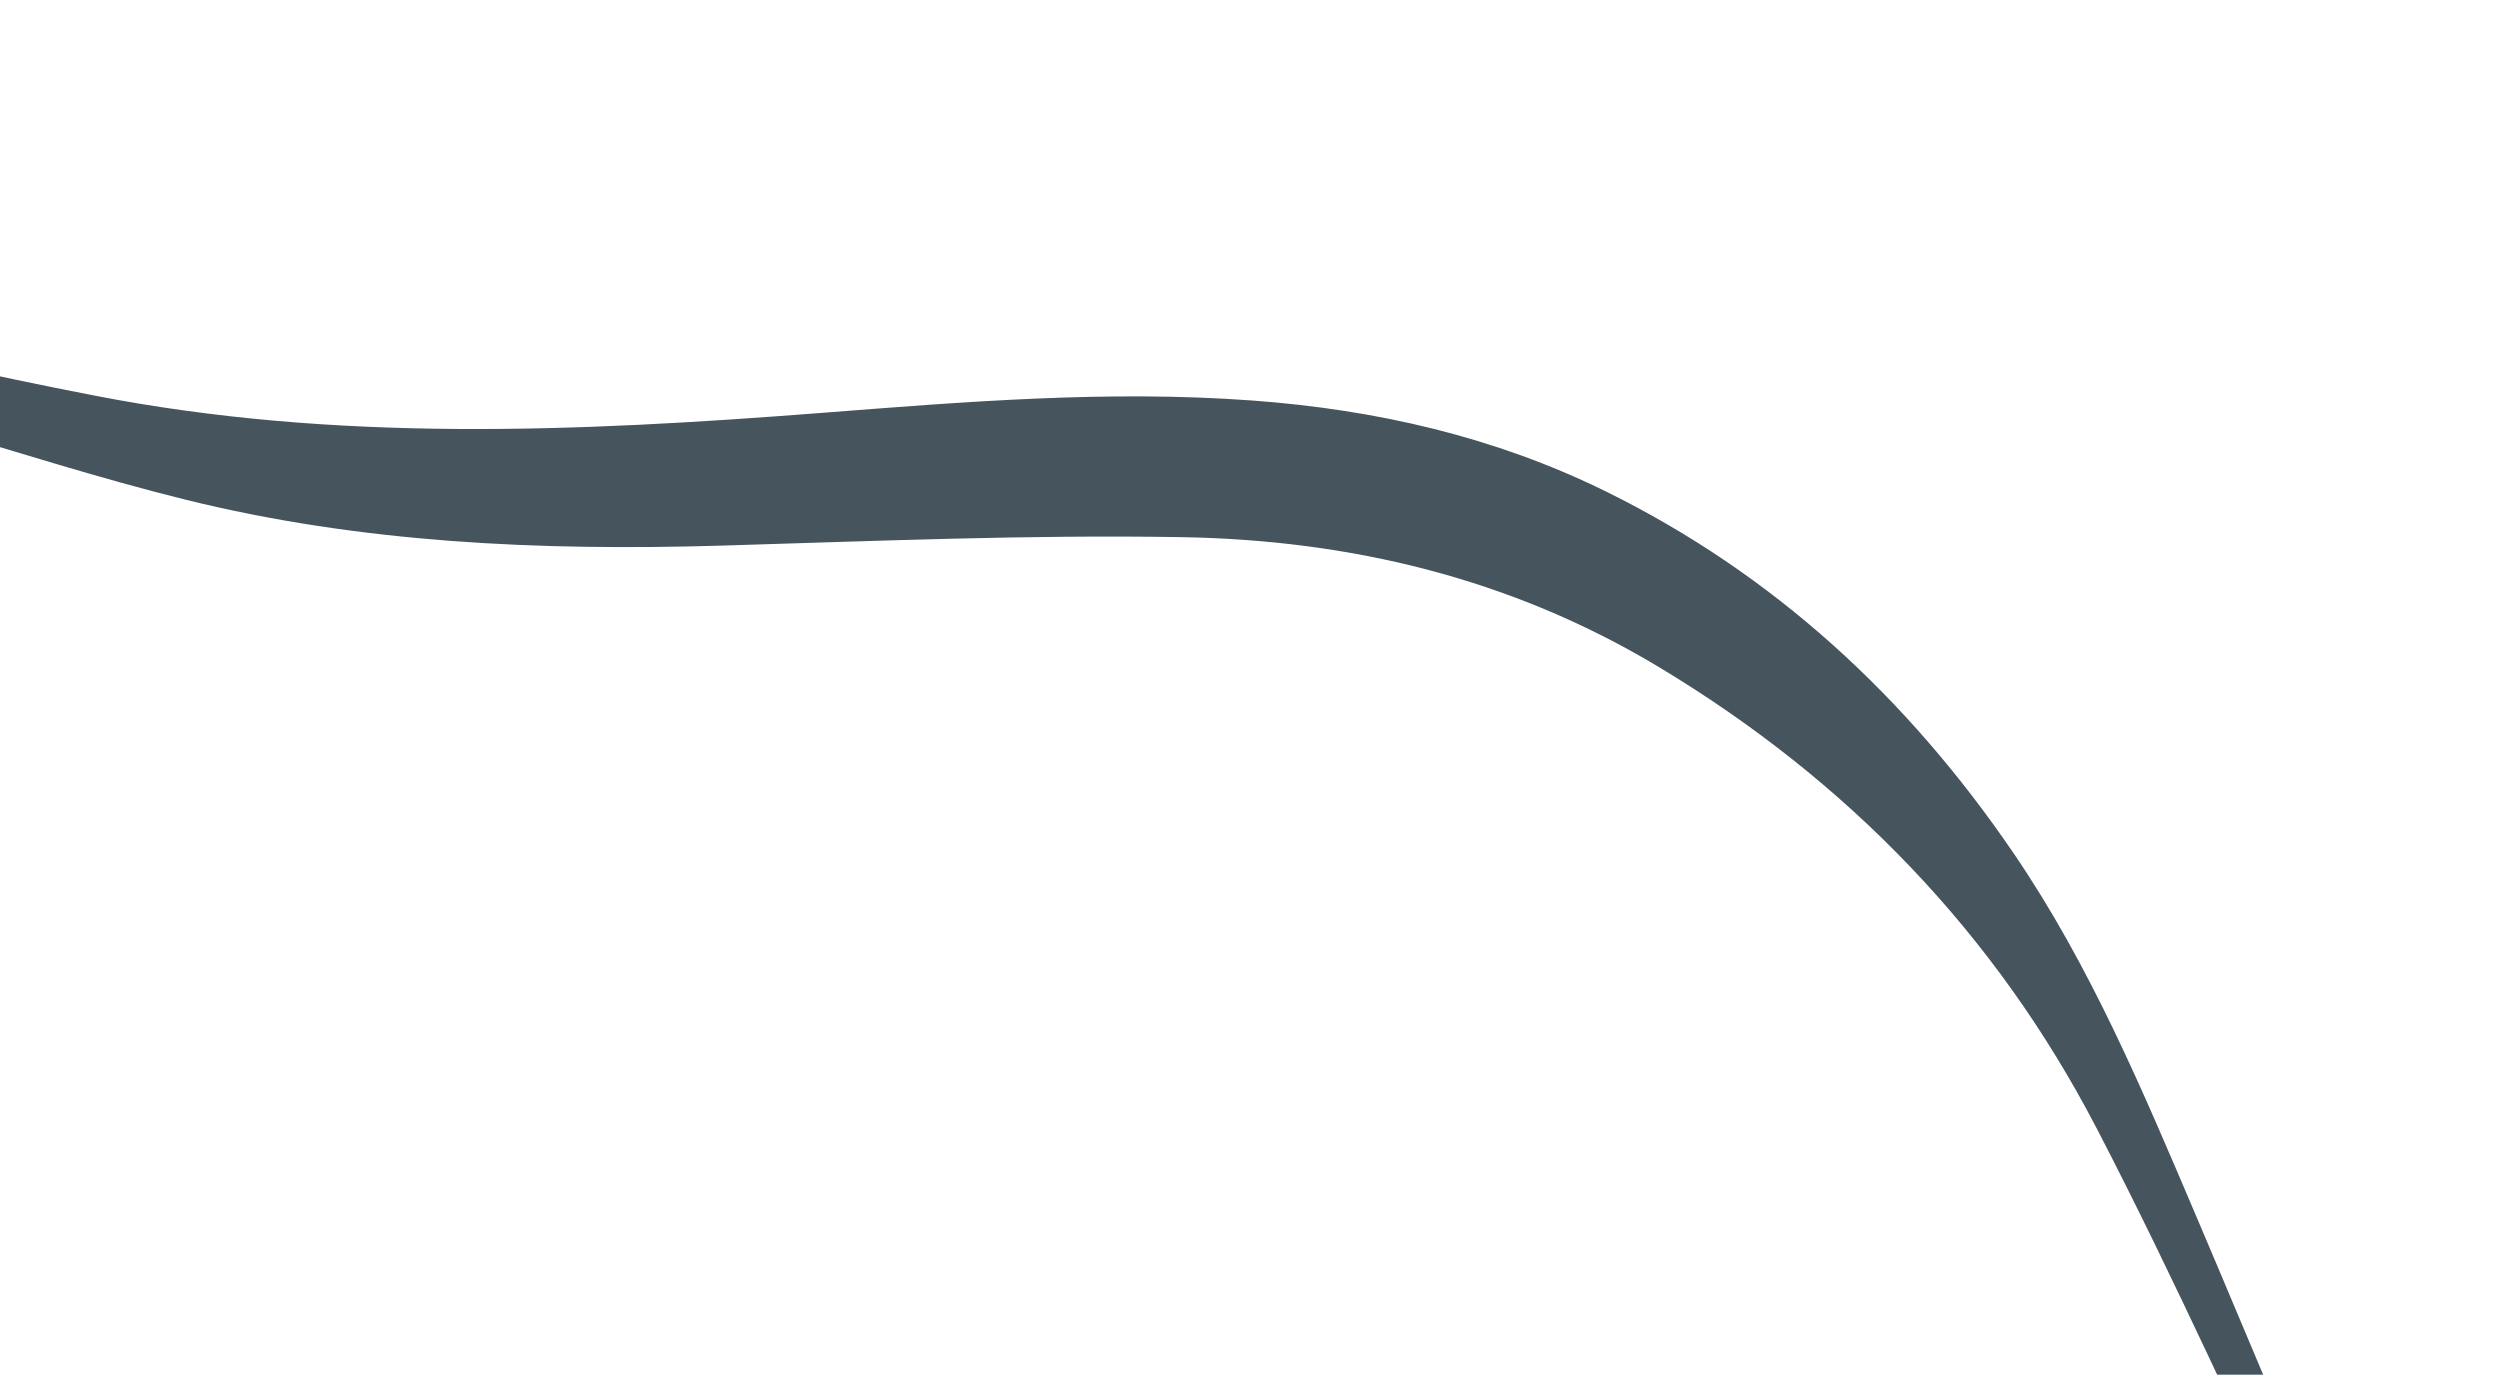 <?xml version="1.0" encoding="UTF-8"?> <svg xmlns="http://www.w3.org/2000/svg" width="1073" height="590" viewBox="0 0 1073 590" fill="none"> <path d="M899.876 484.269C856.417 400.575 792.954 334.914 711.718 286.136C648.474 248.168 579.48 231.755 507.055 230.544C441.085 229.437 375.03 232.258 309.03 234.198C231.696 236.461 154.852 233.097 79.485 214.422C42.789 205.331 6.7 193.749 -29.602 183.072C-92.131 164.673 -148.56 132.456 -206.873 104.517C-242.177 87.596 -277.598 70.919 -312.761 53.72C-341.525 39.651 -369.971 24.934 -398.611 10.602C-402.051 8.884 -405.43 7.061 -408.83 4.908C-407.888 2.495 -408.026 2.849 -407.081 0.427C-394.213 7.09 -381.03 12.89 -367.939 19.093C-277.786 61.828 -185.49 99.454 -92.368 135.158C-49.255 151.681 -4.407 161.034 40.749 169.819C144.244 189.97 248.146 185.312 352.273 177.242C413.895 172.465 475.566 167.343 537.506 171.902C590.336 175.793 641.257 187.354 688.915 210.771C761.496 246.435 818.772 299.56 864.188 366.134C897.3 414.671 919.788 468.424 942.653 522.065C966.902 578.952 990.155 636.33 1016.46 692.26C1029.01 718.934 1036.71 726.548 1052.77 751.533C1054.98 754.96 1069.44 773.732 1072.43 776.66L1066.78 791.146C1035.86 759.792 1014.3 722.243 995.425 682.988C963.579 616.739 933.744 549.461 899.889 484.264L899.876 484.269Z" fill="#45545D"></path> </svg> 